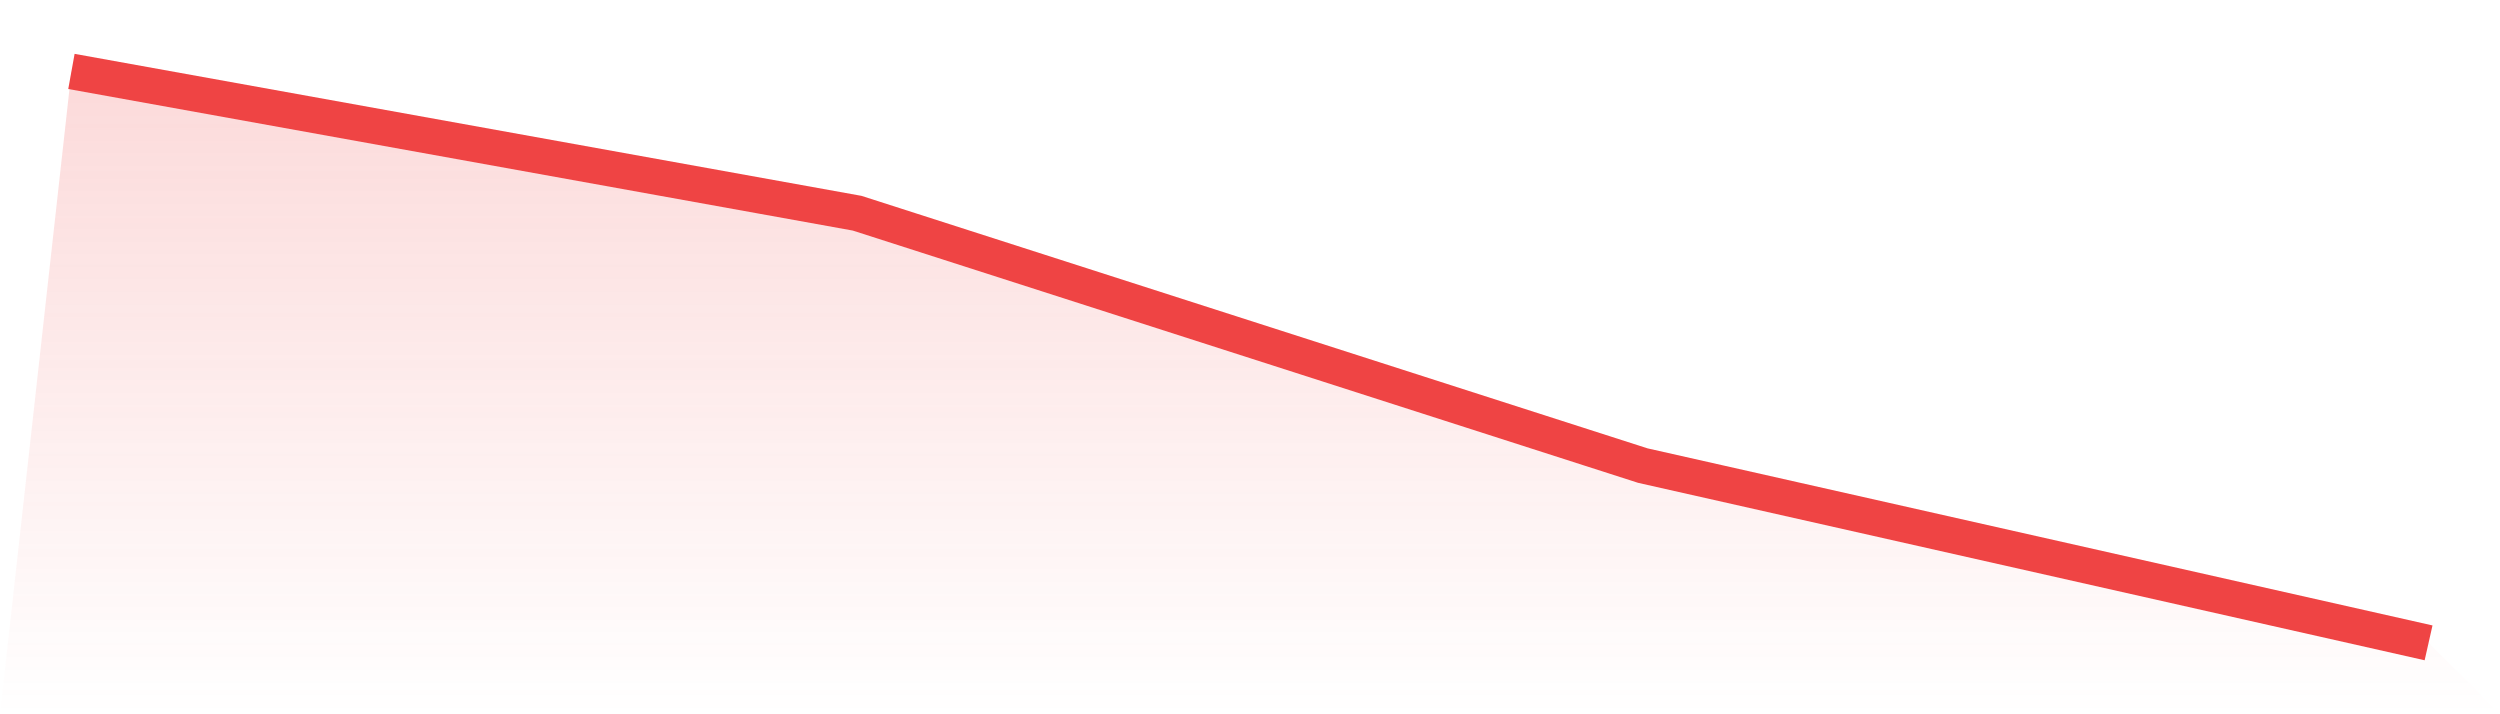 <svg viewBox="0 0 140 40" xmlns="http://www.w3.org/2000/svg">
<defs>
<linearGradient id="gradient" x1="0" x2="0" y1="0" y2="1">
<stop offset="0%" stop-color="#ef4444" stop-opacity="0.2"/>
<stop offset="100%" stop-color="#ef4444" stop-opacity="0"/>
</linearGradient>
</defs>
<path d="M4,4 L4,4 L48,11.94 L92,26.074 L136,36 L140,40 L0,40 z" fill="url(#gradient)"/>
<path d="M4,4 L4,4 L48,11.94 L92,26.074 L136,36" fill="none" stroke="#ef4444" stroke-width="2"/>
</svg>